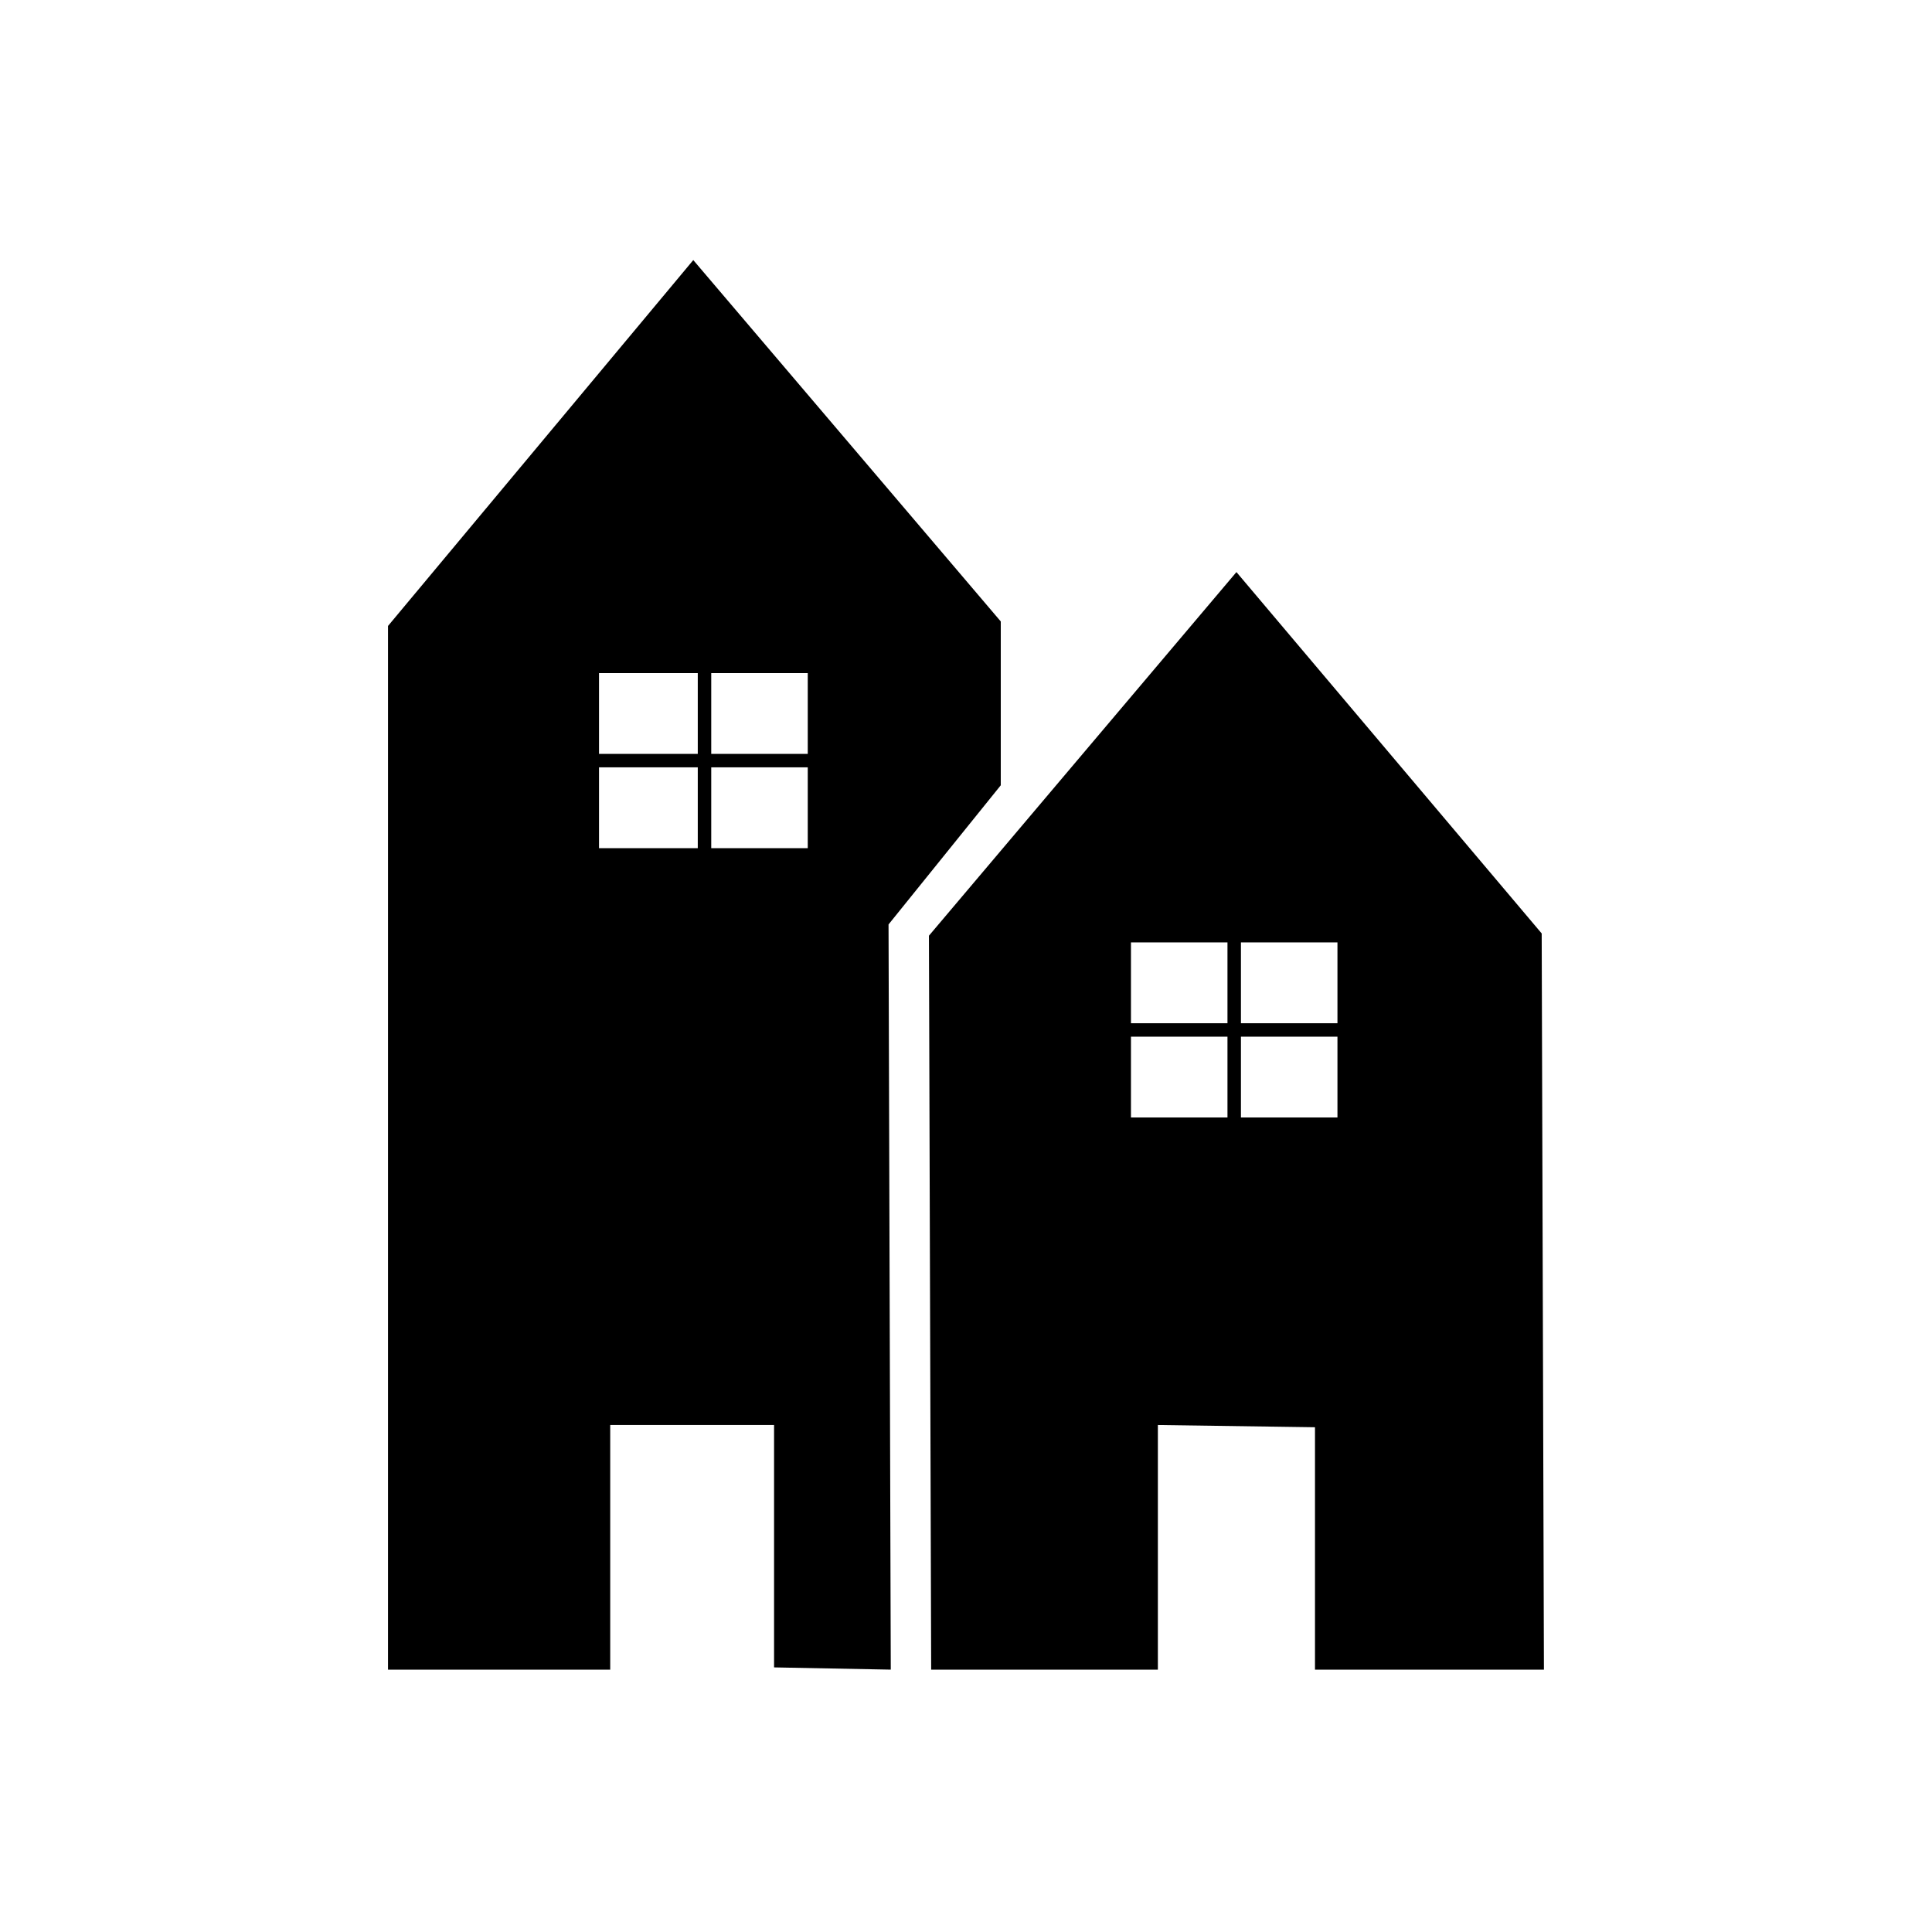 <?xml version="1.0" encoding="UTF-8"?>
<!-- Uploaded to: ICON Repo, www.iconrepo.com, Generator: ICON Repo Mixer Tools -->
<svg fill="#000000" width="800px" height="800px" version="1.1" viewBox="144 144 512 512" xmlns="http://www.w3.org/2000/svg">
 <path d="m246.83 309.88 80.895-96.957 81.488 95.766v43.422l-29.742 36.879 0.594 197.48-30.93-0.594v-64.238h-43.422v64.836h-58.887v-276.59zm143.35 82.086 81.488-96.359 80.895 95.766 0.594 195.1h-60.672v-64.238l-41.637-0.594v64.836h-60.078l-0.594-194.5zm53.535 26.766h25.578v21.414h-25.578zm54.723 0h-25.578v21.414h25.578zm0-24.98h-25.578v21.414h25.578zm-54.723 0h25.578v21.414h-25.578zm-140.97-46.395h26.172v21.414h-26.172zm55.316 0h-25.578v21.414h25.578zm0-24.98h-25.578v21.414h25.578zm-55.316 0h26.172v21.414h-26.172z" fill-rule="evenodd"/>
</svg>